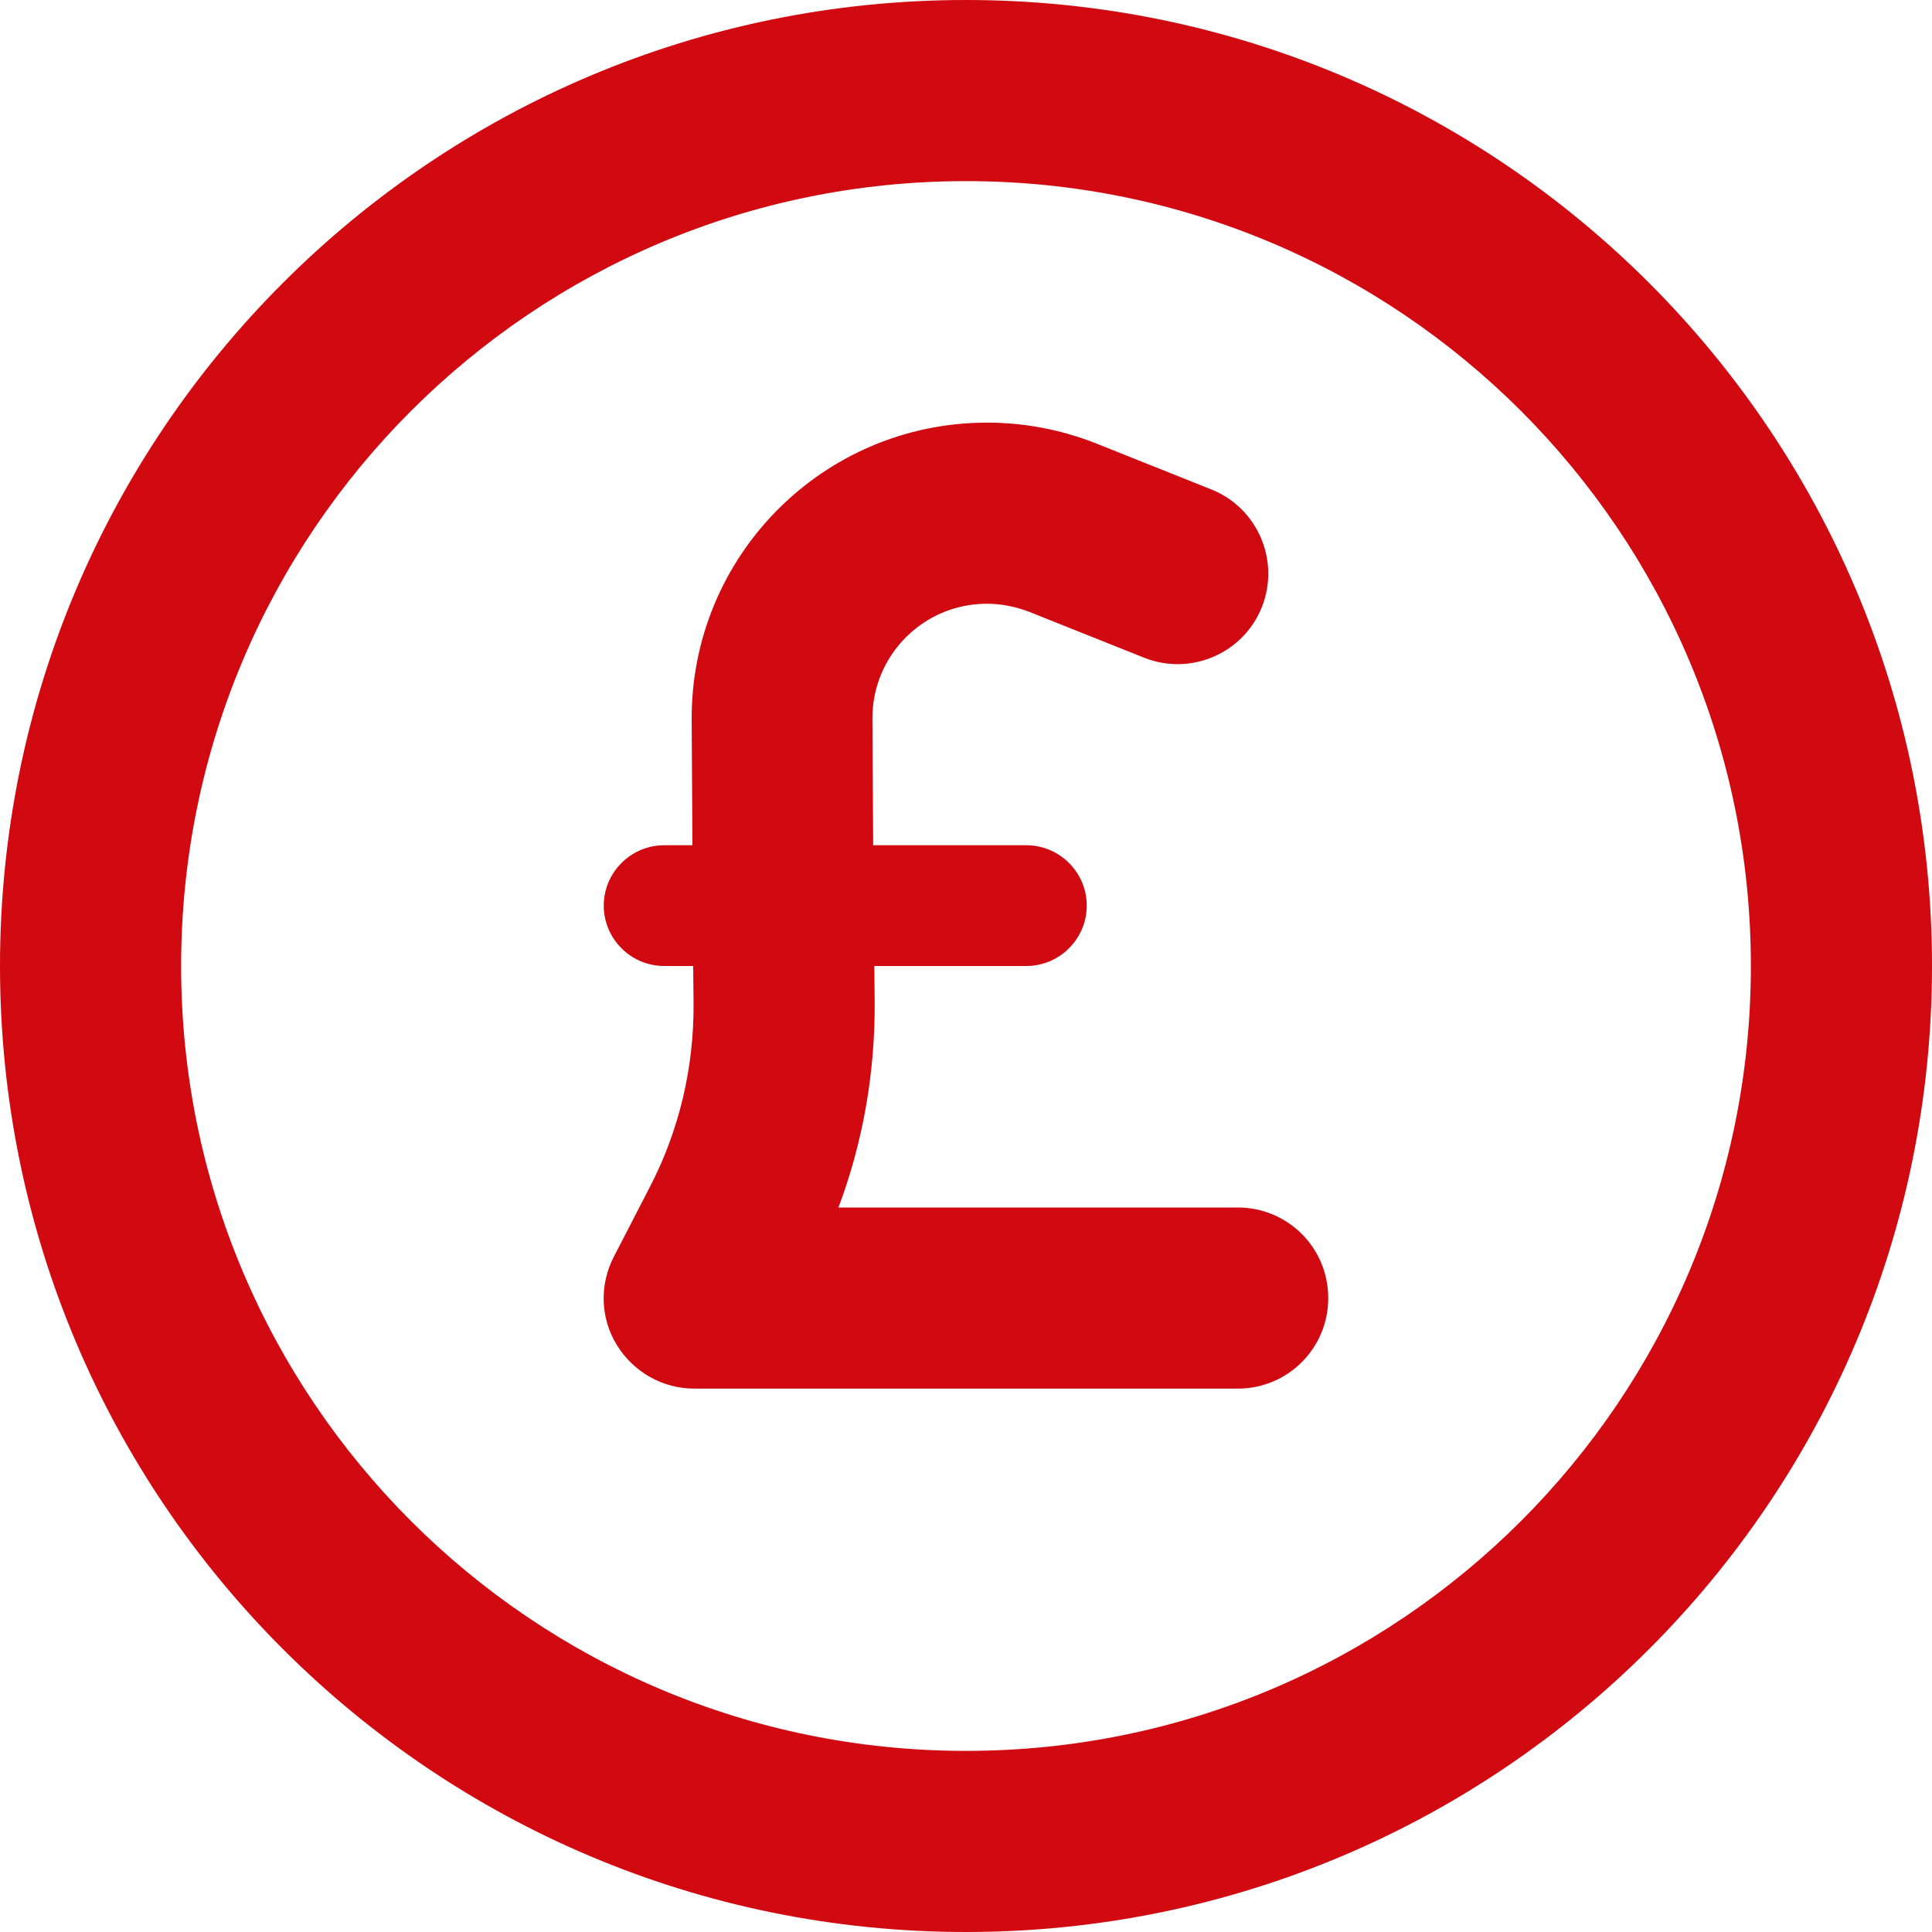 <?xml version="1.0" encoding="utf-8"?>
<!-- Generator: Adobe Illustrator 28.0.0, SVG Export Plug-In . SVG Version: 6.00 Build 0)  -->
<svg version="1.1" id="Layer_1" xmlns="http://www.w3.org/2000/svg" xmlns:xlink="http://www.w3.org/1999/xlink" x="0px" y="0px"
	 viewBox="0 0 512 512" style="enable-background:new 0 0 512 512;" xml:space="preserve">
<style type="text/css">
	.st0{fill:#D10911;}
</style>
<path class="st0" d="M464,256c0-114.9-93.1-208-208-208S48,141.1,48,256s93.1,208,208,208S464,370.9,464,256z M0,256
	C0,114.6,114.6,0,256,0s256,114.6,256,256S397.4,512,256,512S0,397.4,0,256z M261.5,160c-16.8,0-30.4,13.7-30.3,30.5l0.2,33.5H272
	c8.8,0,16,7.2,16,16s-7.2,16-16,16h-40.3l0.1,9.7c0.1,18.6-3.1,37-9.6,54.3H328c13.3,0,24,10.7,24,24s-10.7,24-24,24H184
	c-8.4,0-16.1-4.4-20.5-11.5s-4.7-16-0.8-23.5l9.6-18.6c7.7-14.9,11.6-31.5,11.5-48.3l-0.1-10.1H176c-8.8,0-16-7.2-16-16
	s7.2-16,16-16h7.5l-0.2-33.1c-0.3-43.5,34.8-78.9,78.3-78.9c10,0,19.8,1.9,29.1,5.6l30.3,12.1c12.3,4.9,18.3,18.9,13.4,31.2
	s-18.9,18.3-31.2,13.4l-30.3-12.1c-3.6-1.4-7.4-2.2-11.3-2.2L261.5,160z"/>
</svg>
